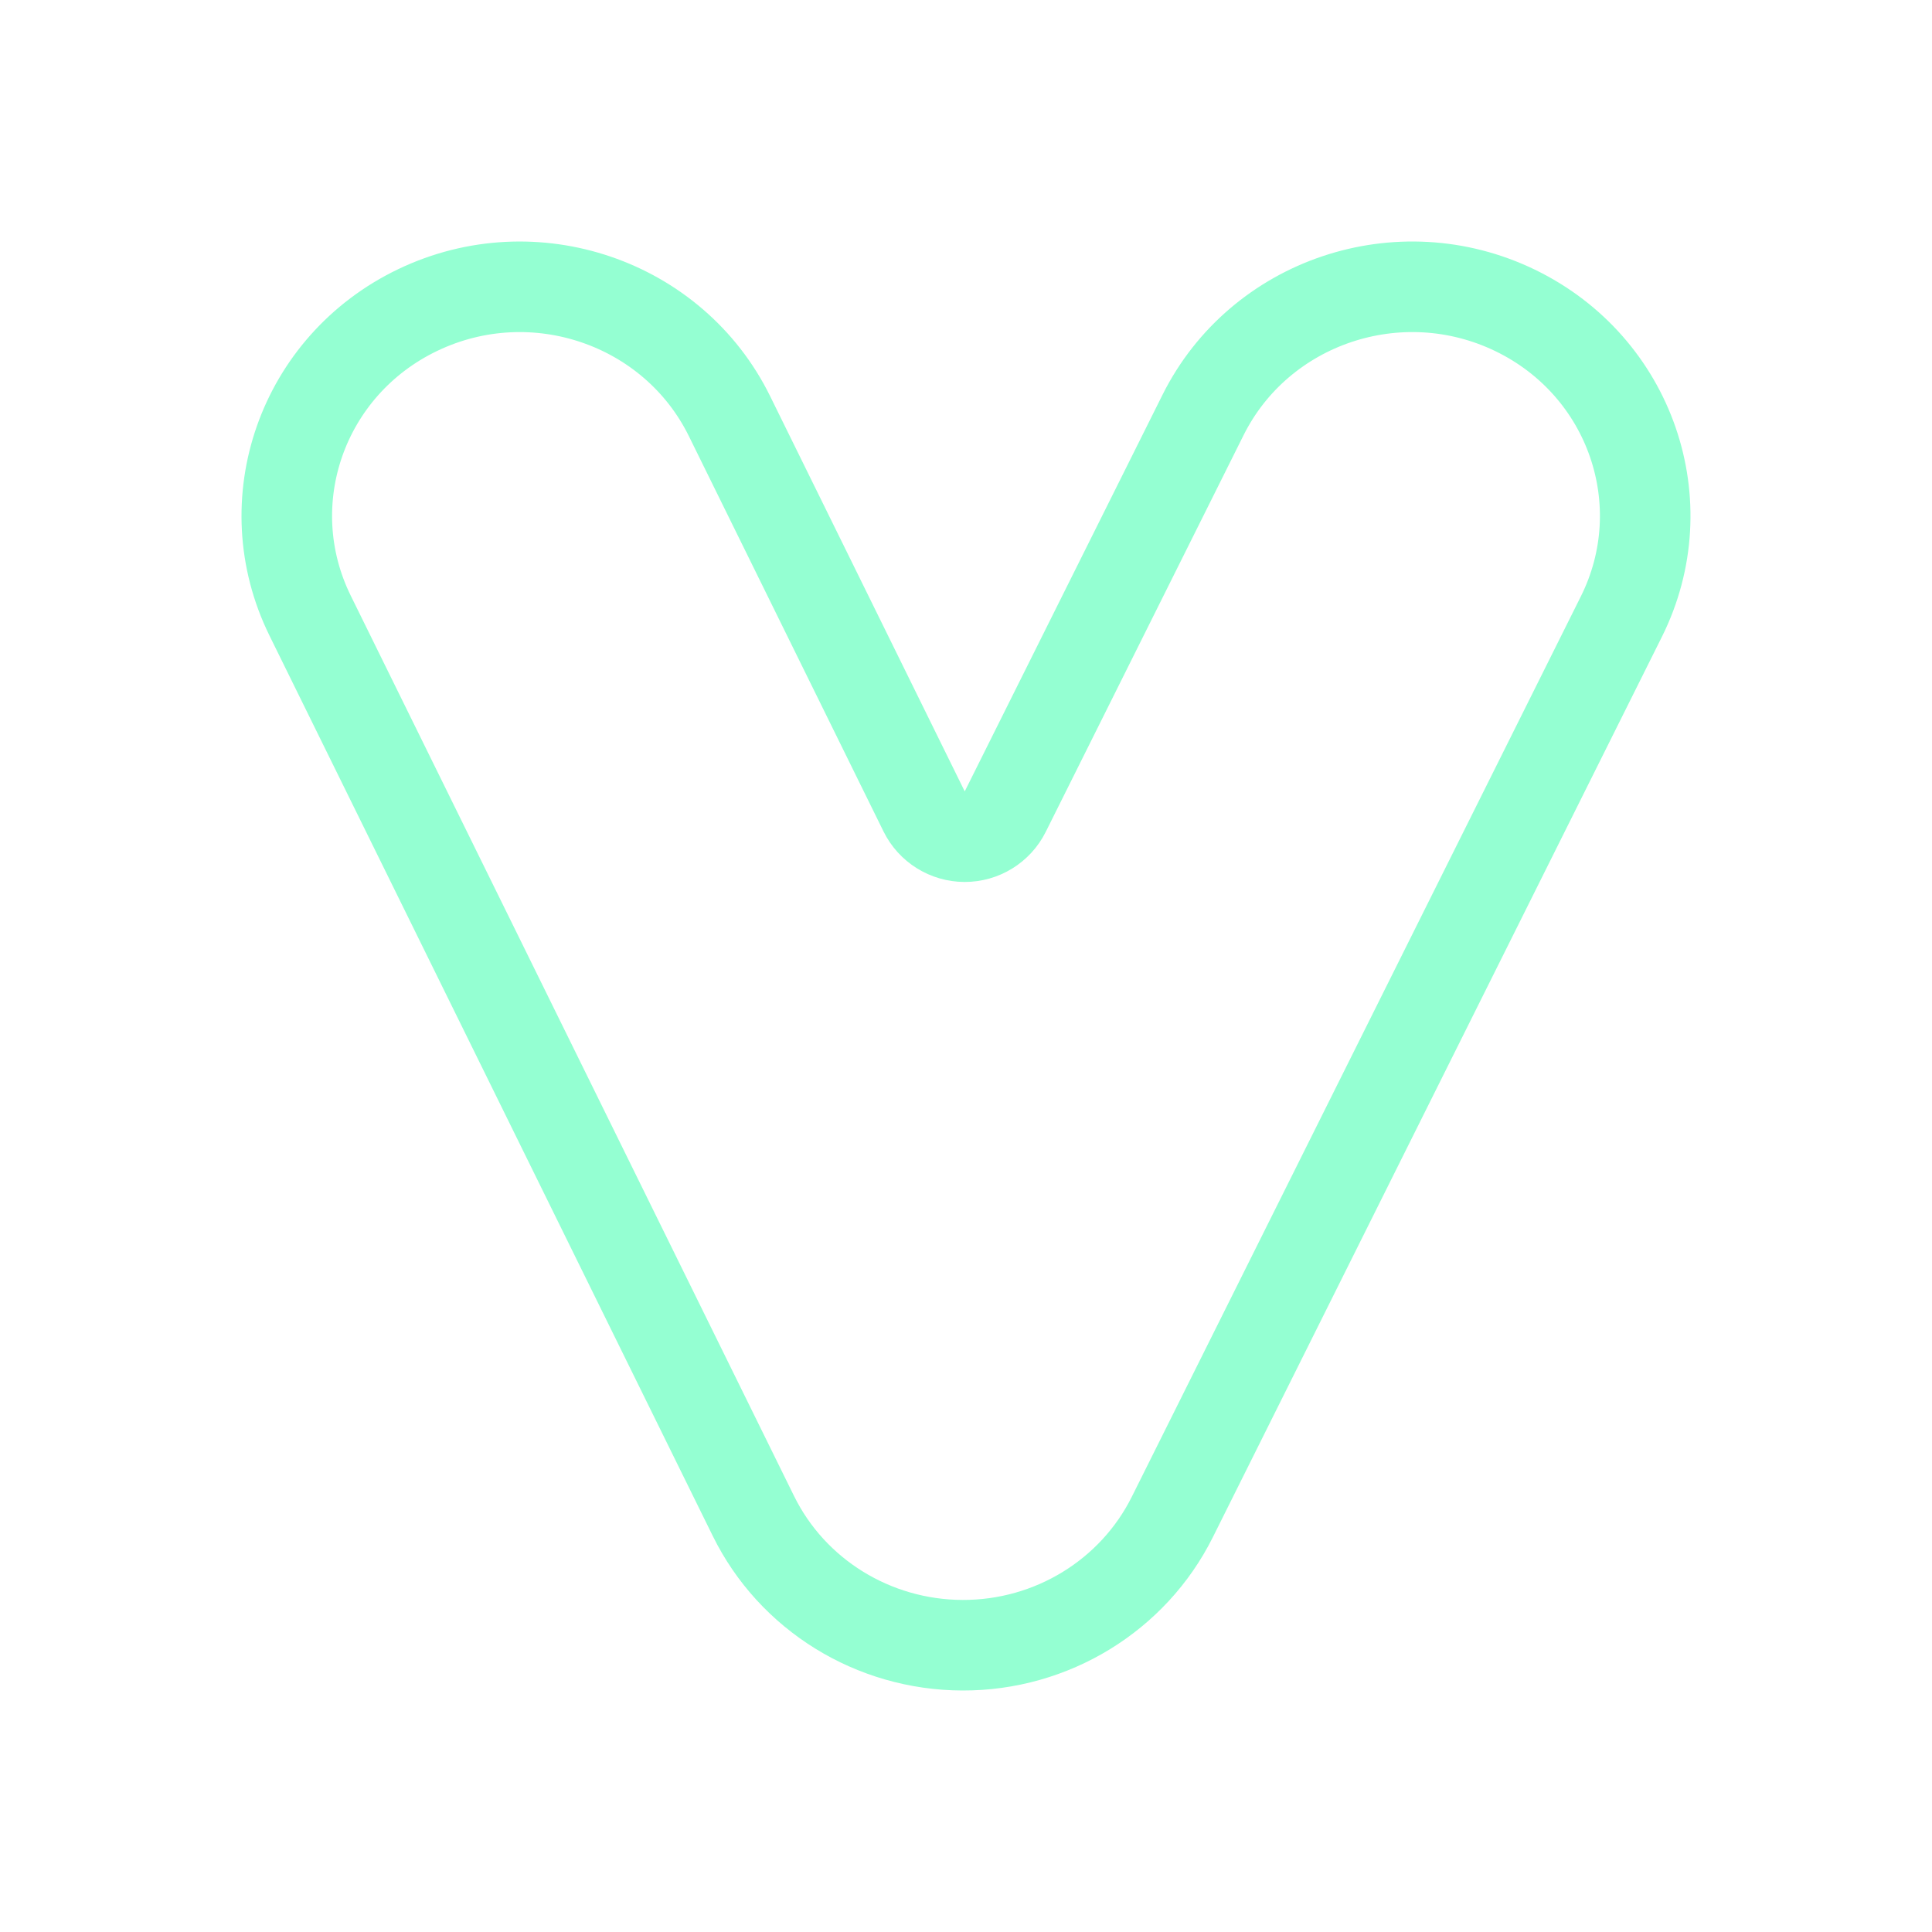 <svg width="32" height="32" viewBox="0 0 32 32" fill="none" xmlns="http://www.w3.org/2000/svg"><path d="M15.306 13.439C15.432 13.695 15.692 13.857 15.977 13.858C16.262 13.859 16.523 13.698 16.65 13.443L19.926 6.874C20.863 4.996 23.177 4.212 25.097 5.142C27.011 6.07 27.789 8.341 26.855 10.213L19.417 25.127C18.769 26.426 17.422 27.254 15.943 27.25C14.463 27.246 13.12 26.412 12.479 25.11L5.136 10.196C4.212 8.319 5.002 6.052 6.921 5.134C8.845 4.213 11.155 5.009 12.082 6.891L15.306 13.439Z" stroke="#94FFD2" stroke-width="1.5" stroke-linecap="round" stroke-linejoin="round"></path></svg>
